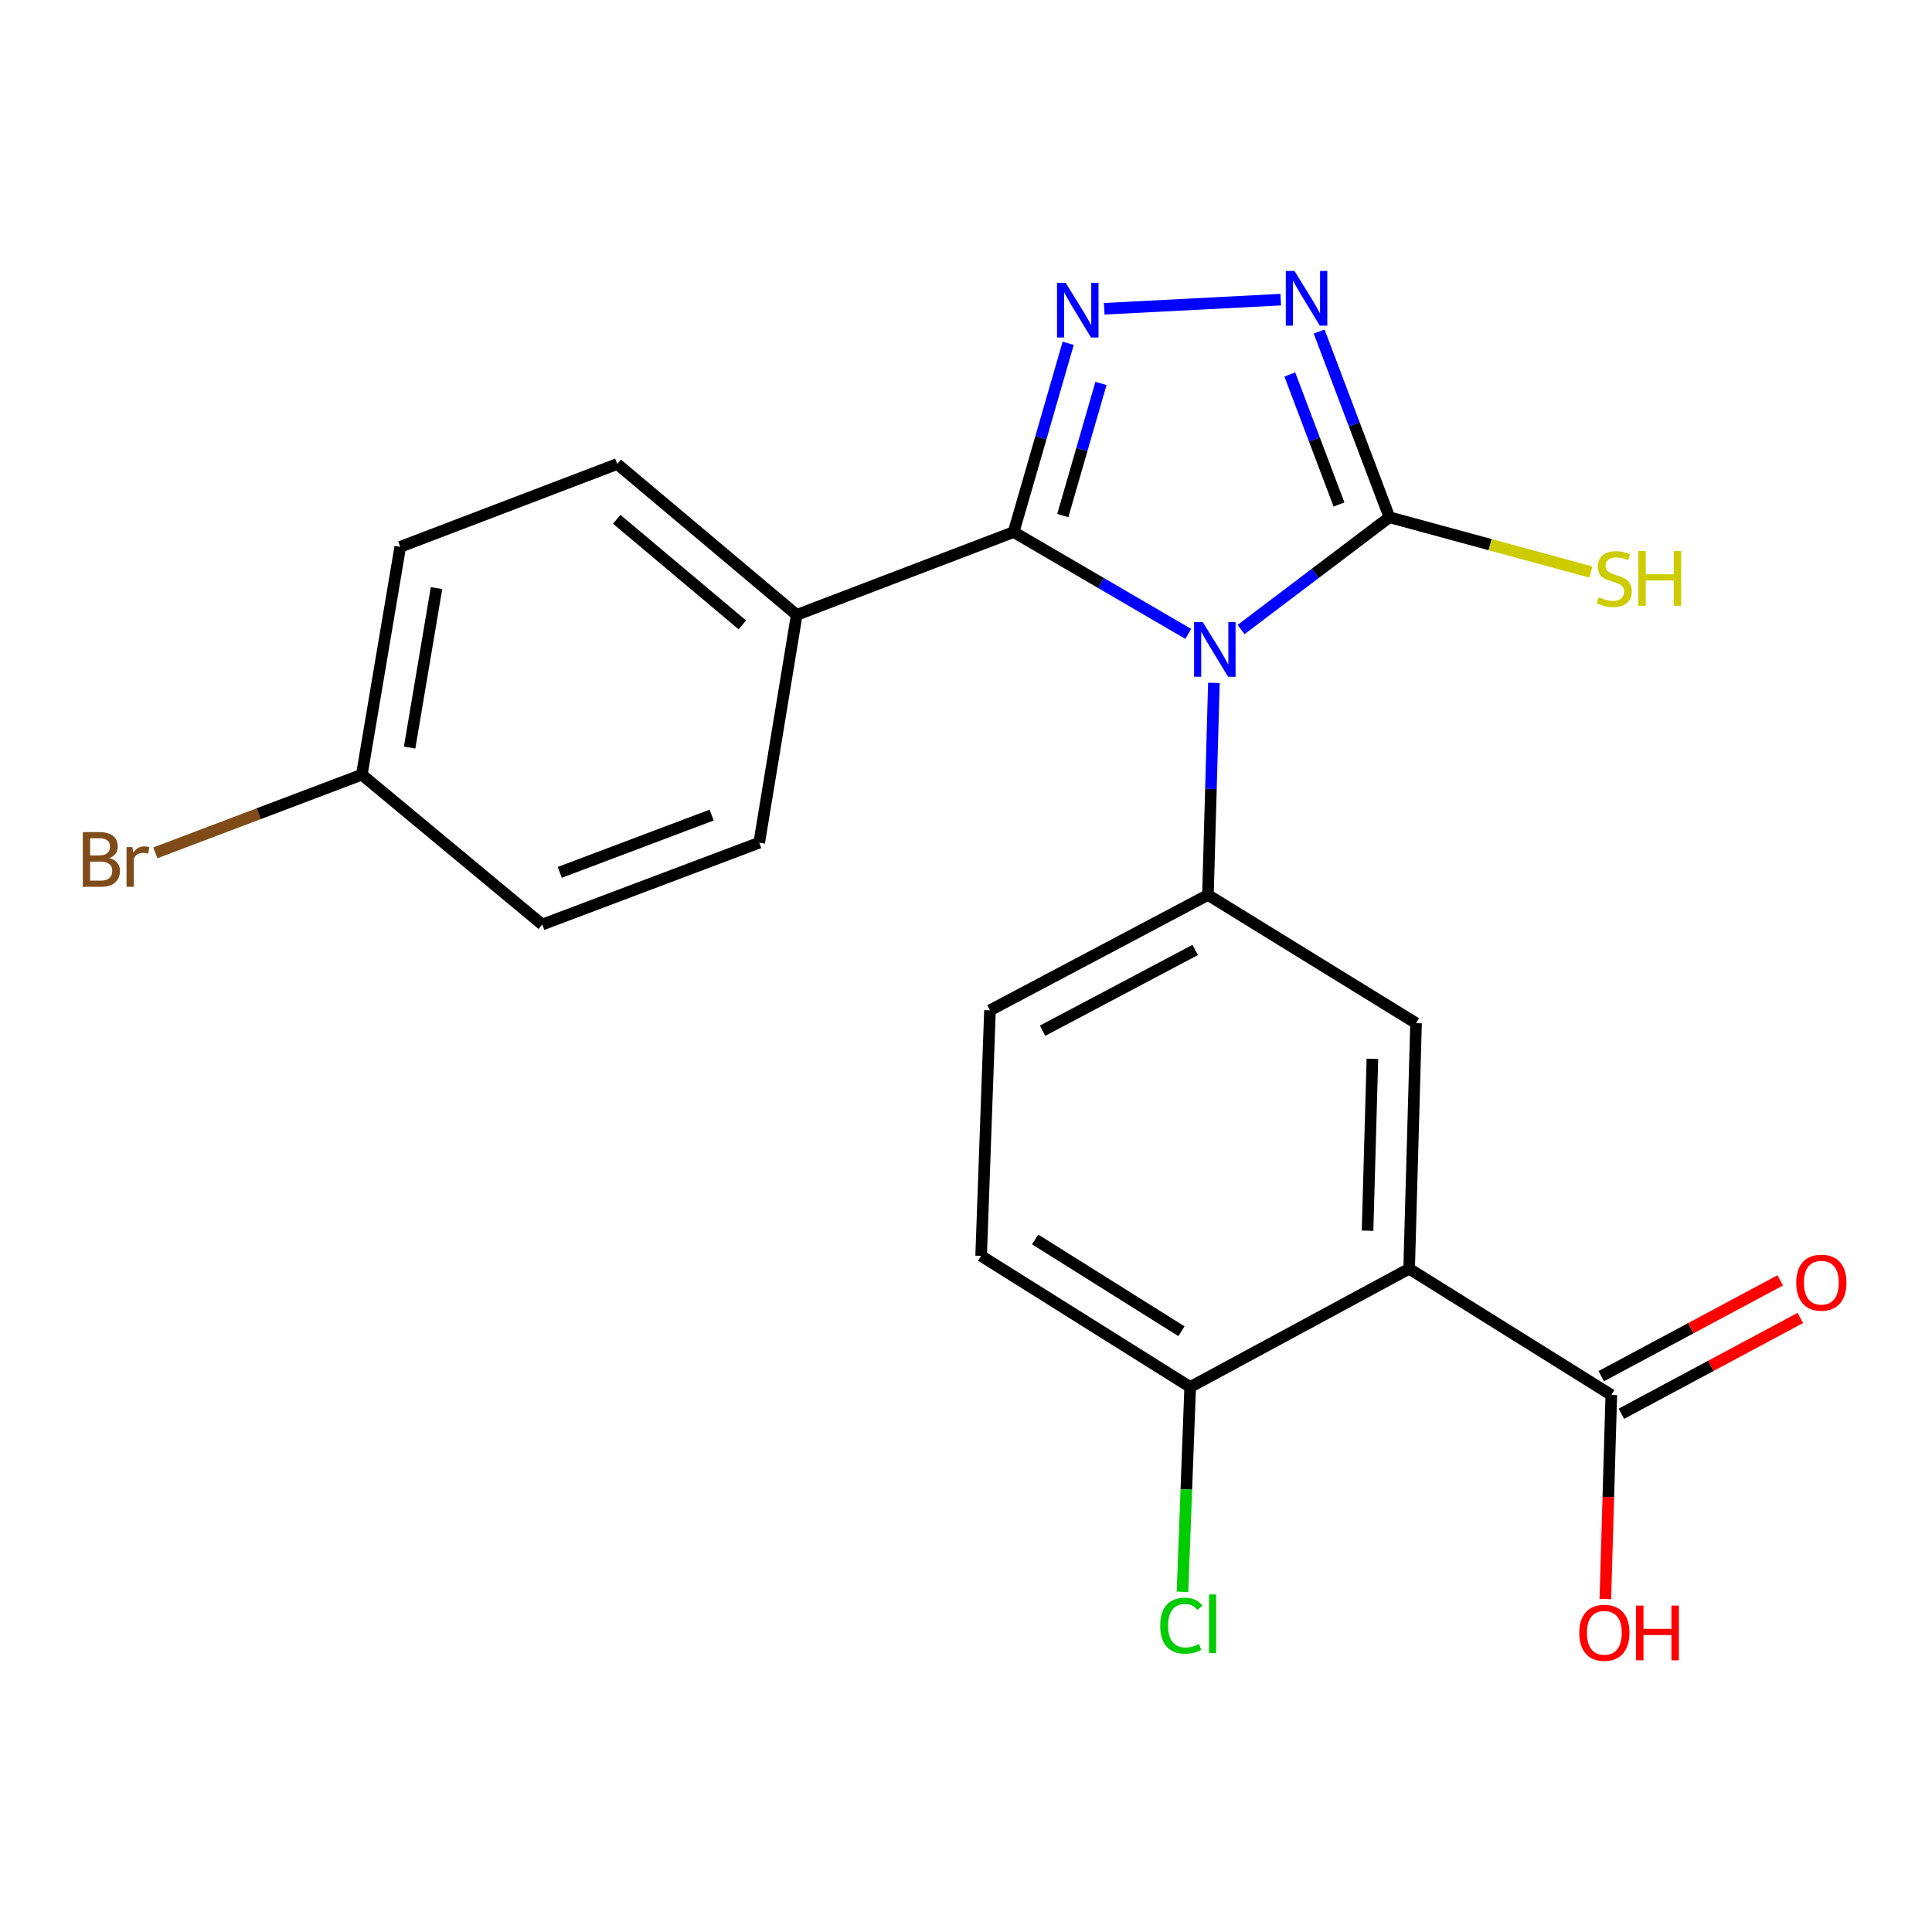 <?xml version='1.0' encoding='iso-8859-1'?>
<svg version='1.1' baseProfile='full'
              xmlns='http://www.w3.org/2000/svg'
                      xmlns:rdkit='http://www.rdkit.org/xml'
                      xmlns:xlink='http://www.w3.org/1999/xlink'
                  xml:space='preserve'
width='1000px' height='1000px' viewBox='0 0 1000 1000'>
<!-- END OF HEADER -->
<rect style='opacity:1.0;fill:#FFFFFF;stroke:none' width='1000' height='1000' x='0' y='0'> </rect>
<path class='bond-0' d='M 615.044,328.108 L 569.855,301.75' style='fill:none;fill-rule:evenodd;stroke:#0000FF;stroke-width:6px;stroke-linecap:butt;stroke-linejoin:miter;stroke-opacity:1' />
<path class='bond-0' d='M 569.855,301.75 L 524.666,275.392' style='fill:none;fill-rule:evenodd;stroke:#000000;stroke-width:6px;stroke-linecap:butt;stroke-linejoin:miter;stroke-opacity:1' />
<path class='bond-2' d='M 642.371,325.856 L 680.762,296.793' style='fill:none;fill-rule:evenodd;stroke:#0000FF;stroke-width:6px;stroke-linecap:butt;stroke-linejoin:miter;stroke-opacity:1' />
<path class='bond-2' d='M 680.762,296.793 L 719.153,267.731' style='fill:none;fill-rule:evenodd;stroke:#000000;stroke-width:6px;stroke-linecap:butt;stroke-linejoin:miter;stroke-opacity:1' />
<path class='bond-4' d='M 628.312,353.469 L 626.771,408.346' style='fill:none;fill-rule:evenodd;stroke:#0000FF;stroke-width:6px;stroke-linecap:butt;stroke-linejoin:miter;stroke-opacity:1' />
<path class='bond-4' d='M 626.771,408.346 L 625.231,463.223' style='fill:none;fill-rule:evenodd;stroke:#000000;stroke-width:6px;stroke-linecap:butt;stroke-linejoin:miter;stroke-opacity:1' />
<path class='bond-1' d='M 524.666,275.392 L 538.78,226.537' style='fill:none;fill-rule:evenodd;stroke:#000000;stroke-width:6px;stroke-linecap:butt;stroke-linejoin:miter;stroke-opacity:1' />
<path class='bond-1' d='M 538.78,226.537 L 552.894,177.682' style='fill:none;fill-rule:evenodd;stroke:#0000FF;stroke-width:6px;stroke-linecap:butt;stroke-linejoin:miter;stroke-opacity:1' />
<path class='bond-1' d='M 550.098,266.86 L 559.978,232.661' style='fill:none;fill-rule:evenodd;stroke:#000000;stroke-width:6px;stroke-linecap:butt;stroke-linejoin:miter;stroke-opacity:1' />
<path class='bond-1' d='M 559.978,232.661 L 569.858,198.463' style='fill:none;fill-rule:evenodd;stroke:#0000FF;stroke-width:6px;stroke-linecap:butt;stroke-linejoin:miter;stroke-opacity:1' />
<path class='bond-8' d='M 524.666,275.392 L 412.369,318.271' style='fill:none;fill-rule:evenodd;stroke:#000000;stroke-width:6px;stroke-linecap:butt;stroke-linejoin:miter;stroke-opacity:1' />
<path class='bond-22' d='M 571.553,159.824 L 662.912,155.096' style='fill:none;fill-rule:evenodd;stroke:#0000FF;stroke-width:6px;stroke-linecap:butt;stroke-linejoin:miter;stroke-opacity:1' />
<path class='bond-3' d='M 719.153,267.731 L 700.965,219.662' style='fill:none;fill-rule:evenodd;stroke:#000000;stroke-width:6px;stroke-linecap:butt;stroke-linejoin:miter;stroke-opacity:1' />
<path class='bond-3' d='M 700.965,219.662 L 682.778,171.594' style='fill:none;fill-rule:evenodd;stroke:#0000FF;stroke-width:6px;stroke-linecap:butt;stroke-linejoin:miter;stroke-opacity:1' />
<path class='bond-3' d='M 693.06,261.118 L 680.328,227.47' style='fill:none;fill-rule:evenodd;stroke:#000000;stroke-width:6px;stroke-linecap:butt;stroke-linejoin:miter;stroke-opacity:1' />
<path class='bond-3' d='M 680.328,227.47 L 667.597,193.822' style='fill:none;fill-rule:evenodd;stroke:#0000FF;stroke-width:6px;stroke-linecap:butt;stroke-linejoin:miter;stroke-opacity:1' />
<path class='bond-11' d='M 719.153,267.731 L 771.294,281.911' style='fill:none;fill-rule:evenodd;stroke:#000000;stroke-width:6px;stroke-linecap:butt;stroke-linejoin:miter;stroke-opacity:1' />
<path class='bond-11' d='M 771.294,281.911 L 823.436,296.092' style='fill:none;fill-rule:evenodd;stroke:#CCCC00;stroke-width:6px;stroke-linecap:butt;stroke-linejoin:miter;stroke-opacity:1' />
<path class='bond-6' d='M 625.231,463.223 L 732.943,529.6' style='fill:none;fill-rule:evenodd;stroke:#000000;stroke-width:6px;stroke-linecap:butt;stroke-linejoin:miter;stroke-opacity:1' />
<path class='bond-10' d='M 625.231,463.223 L 512.408,522.944' style='fill:none;fill-rule:evenodd;stroke:#000000;stroke-width:6px;stroke-linecap:butt;stroke-linejoin:miter;stroke-opacity:1' />
<path class='bond-10' d='M 618.63,491.682 L 539.654,533.487' style='fill:none;fill-rule:evenodd;stroke:#000000;stroke-width:6px;stroke-linecap:butt;stroke-linejoin:miter;stroke-opacity:1' />
<path class='bond-5' d='M 729.364,656.692 L 732.943,529.6' style='fill:none;fill-rule:evenodd;stroke:#000000;stroke-width:6px;stroke-linecap:butt;stroke-linejoin:miter;stroke-opacity:1' />
<path class='bond-5' d='M 707.845,637.007 L 710.35,548.043' style='fill:none;fill-rule:evenodd;stroke:#000000;stroke-width:6px;stroke-linecap:butt;stroke-linejoin:miter;stroke-opacity:1' />
<path class='bond-7' d='M 729.364,656.692 L 834.011,722.028' style='fill:none;fill-rule:evenodd;stroke:#000000;stroke-width:6px;stroke-linecap:butt;stroke-linejoin:miter;stroke-opacity:1' />
<path class='bond-23' d='M 729.364,656.692 L 616.038,717.921' style='fill:none;fill-rule:evenodd;stroke:#000000;stroke-width:6px;stroke-linecap:butt;stroke-linejoin:miter;stroke-opacity:1' />
<path class='bond-12' d='M 839.218,731.754 L 885.535,706.958' style='fill:none;fill-rule:evenodd;stroke:#000000;stroke-width:6px;stroke-linecap:butt;stroke-linejoin:miter;stroke-opacity:1' />
<path class='bond-12' d='M 885.535,706.958 L 931.852,682.163' style='fill:none;fill-rule:evenodd;stroke:#FF0000;stroke-width:6px;stroke-linecap:butt;stroke-linejoin:miter;stroke-opacity:1' />
<path class='bond-12' d='M 828.804,712.302 L 875.121,687.506' style='fill:none;fill-rule:evenodd;stroke:#000000;stroke-width:6px;stroke-linecap:butt;stroke-linejoin:miter;stroke-opacity:1' />
<path class='bond-12' d='M 875.121,687.506 L 921.438,662.71' style='fill:none;fill-rule:evenodd;stroke:#FF0000;stroke-width:6px;stroke-linecap:butt;stroke-linejoin:miter;stroke-opacity:1' />
<path class='bond-16' d='M 834.011,722.028 L 832.469,774.841' style='fill:none;fill-rule:evenodd;stroke:#000000;stroke-width:6px;stroke-linecap:butt;stroke-linejoin:miter;stroke-opacity:1' />
<path class='bond-16' d='M 832.469,774.841 L 830.927,827.653' style='fill:none;fill-rule:evenodd;stroke:#FF0000;stroke-width:6px;stroke-linecap:butt;stroke-linejoin:miter;stroke-opacity:1' />
<path class='bond-14' d='M 412.369,318.271 L 319.478,240.174' style='fill:none;fill-rule:evenodd;stroke:#000000;stroke-width:6px;stroke-linecap:butt;stroke-linejoin:miter;stroke-opacity:1' />
<path class='bond-14' d='M 384.237,323.445 L 319.212,268.778' style='fill:none;fill-rule:evenodd;stroke:#000000;stroke-width:6px;stroke-linecap:butt;stroke-linejoin:miter;stroke-opacity:1' />
<path class='bond-15' d='M 412.369,318.271 L 392.977,436.169' style='fill:none;fill-rule:evenodd;stroke:#000000;stroke-width:6px;stroke-linecap:butt;stroke-linejoin:miter;stroke-opacity:1' />
<path class='bond-9' d='M 616.038,717.921 L 507.835,650.048' style='fill:none;fill-rule:evenodd;stroke:#000000;stroke-width:6px;stroke-linecap:butt;stroke-linejoin:miter;stroke-opacity:1' />
<path class='bond-9' d='M 611.532,689.049 L 535.791,641.538' style='fill:none;fill-rule:evenodd;stroke:#000000;stroke-width:6px;stroke-linecap:butt;stroke-linejoin:miter;stroke-opacity:1' />
<path class='bond-18' d='M 616.038,717.921 L 614.049,770.925' style='fill:none;fill-rule:evenodd;stroke:#000000;stroke-width:6px;stroke-linecap:butt;stroke-linejoin:miter;stroke-opacity:1' />
<path class='bond-18' d='M 614.049,770.925 L 612.061,823.928' style='fill:none;fill-rule:evenodd;stroke:#00CC00;stroke-width:6px;stroke-linecap:butt;stroke-linejoin:miter;stroke-opacity:1' />
<path class='bond-13' d='M 512.408,522.944 L 507.835,650.048' style='fill:none;fill-rule:evenodd;stroke:#000000;stroke-width:6px;stroke-linecap:butt;stroke-linejoin:miter;stroke-opacity:1' />
<path class='bond-20' d='M 319.478,240.174 L 207.169,283.041' style='fill:none;fill-rule:evenodd;stroke:#000000;stroke-width:6px;stroke-linecap:butt;stroke-linejoin:miter;stroke-opacity:1' />
<path class='bond-19' d='M 392.977,436.169 L 280.681,478.533' style='fill:none;fill-rule:evenodd;stroke:#000000;stroke-width:6px;stroke-linecap:butt;stroke-linejoin:miter;stroke-opacity:1' />
<path class='bond-19' d='M 368.344,421.879 L 289.737,451.534' style='fill:none;fill-rule:evenodd;stroke:#000000;stroke-width:6px;stroke-linecap:butt;stroke-linejoin:miter;stroke-opacity:1' />
<path class='bond-17' d='M 187.274,400.964 L 280.681,478.533' style='fill:none;fill-rule:evenodd;stroke:#000000;stroke-width:6px;stroke-linecap:butt;stroke-linejoin:miter;stroke-opacity:1' />
<path class='bond-21' d='M 187.274,400.964 L 133.835,421.202' style='fill:none;fill-rule:evenodd;stroke:#000000;stroke-width:6px;stroke-linecap:butt;stroke-linejoin:miter;stroke-opacity:1' />
<path class='bond-21' d='M 133.835,421.202 L 80.396,441.44' style='fill:none;fill-rule:evenodd;stroke:#7F4C19;stroke-width:6px;stroke-linecap:butt;stroke-linejoin:miter;stroke-opacity:1' />
<path class='bond-24' d='M 187.274,400.964 L 207.169,283.041' style='fill:none;fill-rule:evenodd;stroke:#000000;stroke-width:6px;stroke-linecap:butt;stroke-linejoin:miter;stroke-opacity:1' />
<path class='bond-24' d='M 212.015,386.946 L 225.942,304.4' style='fill:none;fill-rule:evenodd;stroke:#000000;stroke-width:6px;stroke-linecap:butt;stroke-linejoin:miter;stroke-opacity:1' />
<path  class='atom-0' d='M 622.538 321.971
L 631.818 336.971
Q 632.738 338.451, 634.218 341.131
Q 635.698 343.811, 635.778 343.971
L 635.778 321.971
L 639.538 321.971
L 639.538 350.291
L 635.658 350.291
L 625.698 333.891
Q 624.538 331.971, 623.298 329.771
Q 622.098 327.571, 621.738 326.891
L 621.738 350.291
L 618.058 350.291
L 618.058 321.971
L 622.538 321.971
' fill='#0000FF'/>
<path  class='atom-2' d='M 551.588 146.374
L 560.868 161.374
Q 561.788 162.854, 563.268 165.534
Q 564.748 168.214, 564.828 168.374
L 564.828 146.374
L 568.588 146.374
L 568.588 174.694
L 564.708 174.694
L 554.748 158.294
Q 553.588 156.374, 552.348 154.174
Q 551.148 151.974, 550.788 151.294
L 550.788 174.694
L 547.108 174.694
L 547.108 146.374
L 551.588 146.374
' fill='#0000FF'/>
<path  class='atom-4' d='M 670.014 140.245
L 679.294 155.245
Q 680.214 156.725, 681.694 159.405
Q 683.174 162.085, 683.254 162.245
L 683.254 140.245
L 687.014 140.245
L 687.014 168.565
L 683.134 168.565
L 673.174 152.165
Q 672.014 150.245, 670.774 148.045
Q 669.574 145.845, 669.214 145.165
L 669.214 168.565
L 665.534 168.565
L 665.534 140.245
L 670.014 140.245
' fill='#0000FF'/>
<path  class='atom-12' d='M 827.531 309.141
Q 827.851 309.261, 829.171 309.821
Q 830.491 310.381, 831.931 310.741
Q 833.411 311.061, 834.851 311.061
Q 837.531 311.061, 839.091 309.781
Q 840.651 308.461, 840.651 306.181
Q 840.651 304.621, 839.851 303.661
Q 839.091 302.701, 837.891 302.181
Q 836.691 301.661, 834.691 301.061
Q 832.171 300.301, 830.651 299.581
Q 829.171 298.861, 828.091 297.341
Q 827.051 295.821, 827.051 293.261
Q 827.051 289.701, 829.451 287.501
Q 831.891 285.301, 836.691 285.301
Q 839.971 285.301, 843.691 286.861
L 842.771 289.941
Q 839.371 288.541, 836.811 288.541
Q 834.051 288.541, 832.531 289.701
Q 831.011 290.821, 831.051 292.781
Q 831.051 294.301, 831.811 295.221
Q 832.611 296.141, 833.731 296.661
Q 834.891 297.181, 836.811 297.781
Q 839.371 298.581, 840.891 299.381
Q 842.411 300.181, 843.491 301.821
Q 844.611 303.421, 844.611 306.181
Q 844.611 310.101, 841.971 312.221
Q 839.371 314.301, 835.011 314.301
Q 832.491 314.301, 830.571 313.741
Q 828.691 313.221, 826.451 312.301
L 827.531 309.141
' fill='#CCCC00'/>
<path  class='atom-12' d='M 848.011 285.221
L 851.851 285.221
L 851.851 297.261
L 866.331 297.261
L 866.331 285.221
L 870.171 285.221
L 870.171 313.541
L 866.331 313.541
L 866.331 300.461
L 851.851 300.461
L 851.851 313.541
L 848.011 313.541
L 848.011 285.221
' fill='#CCCC00'/>
<path  class='atom-13' d='M 929.728 663.906
Q 929.728 657.106, 933.088 653.306
Q 936.448 649.506, 942.728 649.506
Q 949.008 649.506, 952.368 653.306
Q 955.728 657.106, 955.728 663.906
Q 955.728 670.786, 952.328 674.706
Q 948.928 678.586, 942.728 678.586
Q 936.488 678.586, 933.088 674.706
Q 929.728 670.826, 929.728 663.906
M 942.728 675.386
Q 947.048 675.386, 949.368 672.506
Q 951.728 669.586, 951.728 663.906
Q 951.728 658.346, 949.368 655.546
Q 947.048 652.706, 942.728 652.706
Q 938.408 652.706, 936.048 655.506
Q 933.728 658.306, 933.728 663.906
Q 933.728 669.626, 936.048 672.506
Q 938.408 675.386, 942.728 675.386
' fill='#FF0000'/>
<path  class='atom-17' d='M 817.419 845.13
Q 817.419 838.33, 820.779 834.53
Q 824.139 830.73, 830.419 830.73
Q 836.699 830.73, 840.059 834.53
Q 843.419 838.33, 843.419 845.13
Q 843.419 852.01, 840.019 855.93
Q 836.619 859.81, 830.419 859.81
Q 824.179 859.81, 820.779 855.93
Q 817.419 852.05, 817.419 845.13
M 830.419 856.61
Q 834.739 856.61, 837.059 853.73
Q 839.419 850.81, 839.419 845.13
Q 839.419 839.57, 837.059 836.77
Q 834.739 833.93, 830.419 833.93
Q 826.099 833.93, 823.739 836.73
Q 821.419 839.53, 821.419 845.13
Q 821.419 850.85, 823.739 853.73
Q 826.099 856.61, 830.419 856.61
' fill='#FF0000'/>
<path  class='atom-17' d='M 846.819 831.05
L 850.659 831.05
L 850.659 843.09
L 865.139 843.09
L 865.139 831.05
L 868.979 831.05
L 868.979 859.37
L 865.139 859.37
L 865.139 846.29
L 850.659 846.29
L 850.659 859.37
L 846.819 859.37
L 846.819 831.05
' fill='#FF0000'/>
<path  class='atom-19' d='M 600.521 841.433
Q 600.521 834.393, 603.801 830.713
Q 607.121 826.993, 613.401 826.993
Q 619.241 826.993, 622.361 831.113
L 619.721 833.273
Q 617.441 830.273, 613.401 830.273
Q 609.121 830.273, 606.841 833.153
Q 604.601 835.993, 604.601 841.433
Q 604.601 847.033, 606.921 849.913
Q 609.281 852.793, 613.841 852.793
Q 616.961 852.793, 620.601 850.913
L 621.721 853.913
Q 620.241 854.873, 618.001 855.433
Q 615.761 855.993, 613.281 855.993
Q 607.121 855.993, 603.801 852.233
Q 600.521 848.473, 600.521 841.433
' fill='#00CC00'/>
<path  class='atom-19' d='M 625.801 825.273
L 629.481 825.273
L 629.481 855.633
L 625.801 855.633
L 625.801 825.273
' fill='#00CC00'/>
<path  class='atom-22' d='M 56.618 444.128
Q 59.338 444.888, 60.698 446.568
Q 62.098 448.208, 62.098 450.648
Q 62.098 454.568, 59.578 456.808
Q 57.098 459.008, 52.378 459.008
L 42.858 459.008
L 42.858 430.688
L 51.218 430.688
Q 56.058 430.688, 58.498 432.648
Q 60.938 434.608, 60.938 438.208
Q 60.938 442.488, 56.618 444.128
M 46.658 433.888
L 46.658 442.768
L 51.218 442.768
Q 54.018 442.768, 55.458 441.648
Q 56.938 440.488, 56.938 438.208
Q 56.938 433.888, 51.218 433.888
L 46.658 433.888
M 52.378 455.808
Q 55.138 455.808, 56.618 454.488
Q 58.098 453.168, 58.098 450.648
Q 58.098 448.328, 56.458 447.168
Q 54.858 445.968, 51.778 445.968
L 46.658 445.968
L 46.658 455.808
L 52.378 455.808
' fill='#7F4C19'/>
<path  class='atom-22' d='M 68.538 438.448
L 68.978 441.288
Q 71.138 438.088, 74.658 438.088
Q 75.778 438.088, 77.298 438.488
L 76.698 441.848
Q 74.978 441.448, 74.018 441.448
Q 72.338 441.448, 71.218 442.128
Q 70.138 442.768, 69.258 444.328
L 69.258 459.008
L 65.498 459.008
L 65.498 438.448
L 68.538 438.448
' fill='#7F4C19'/>
</svg>

